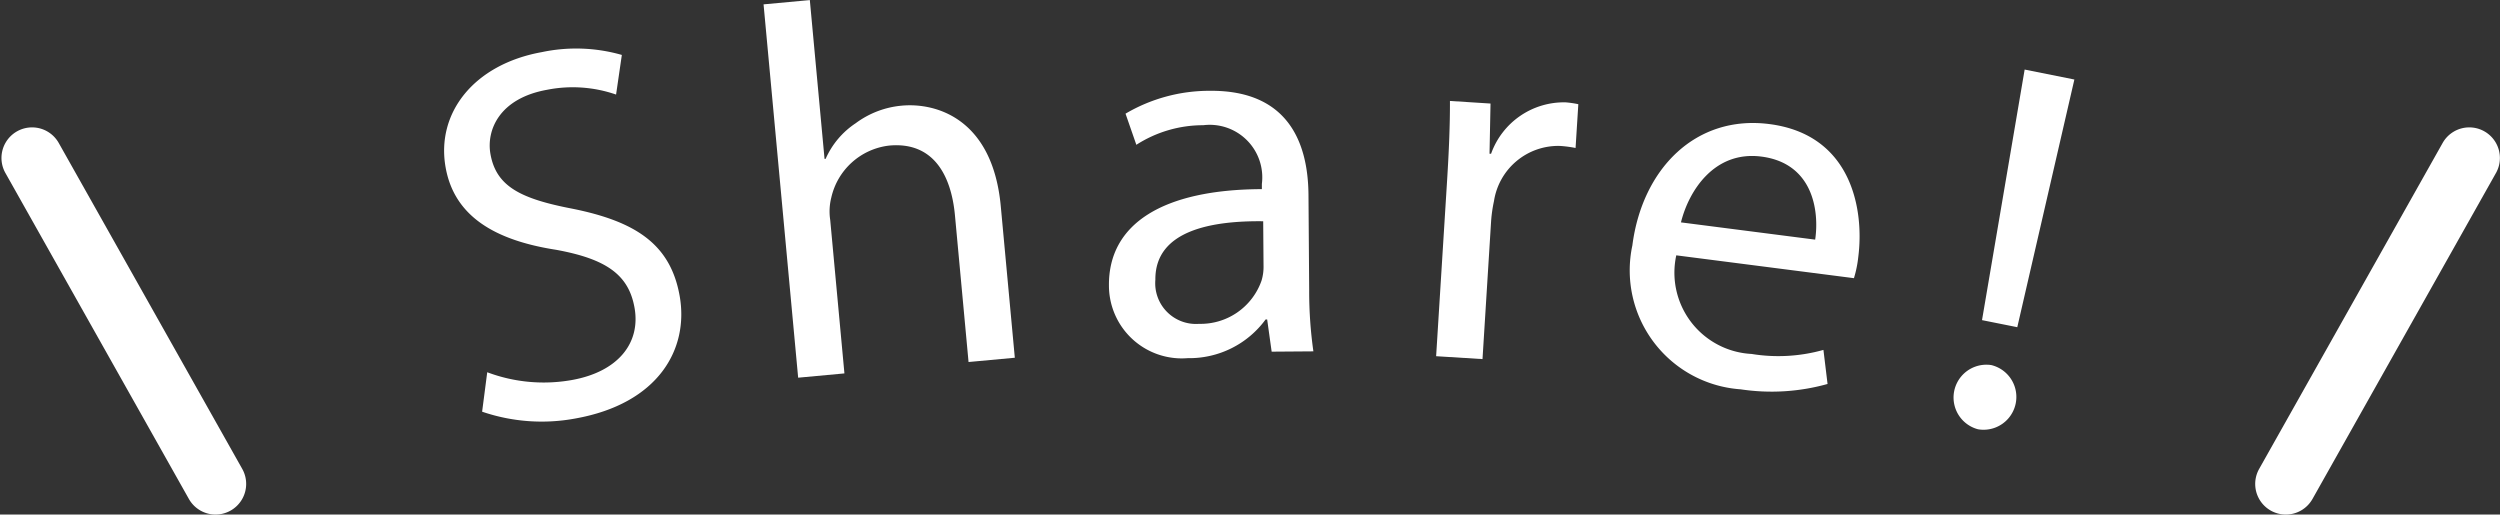 <svg xmlns="http://www.w3.org/2000/svg" width="96.335" height="19.828" viewBox="0 0 96.335 19.828">
  <rect x="0" y="0" width="96.335" height="19.828" fill="#333333" stroke="none"/>
  <g id="グループ_346" data-name="グループ 346" transform="translate(-551.806 -9724.032)">
    <g id="グループ_343" data-name="グループ 343">
      <path id="パス_2996" data-name="パス 2996" d="M560.113,9743.36a.681.681,0,0,1-.593-.347l-7.07-12.56a.679.679,0,1,1,1.184-.666l7.071,12.559a.681.681,0,0,1-.592,1.014Z" fill="#fff" stroke="#fff" stroke-linecap="round" stroke-linejoin="round" stroke-width="1"/>
      <path id="パス_2997" data-name="パス 2997" d="M639.887,9743.36a.68.68,0,0,1-.591-1.014l7.07-12.559a.679.679,0,1,1,1.184.666l-7.07,12.56A.68.68,0,0,1,639.887,9743.36Z" fill="#fff" stroke="#fff" stroke-linecap="round" stroke-linejoin="round" stroke-width="1"/>
    </g>
    <g id="グループ_345" data-name="グループ 345">
      <g id="グループ_344" data-name="グループ 344">
        <path id="パス_2998" data-name="パス 2998" d="M570.581,9738.376a6.182,6.182,0,0,0,3.26.3c1.784-.319,2.66-1.429,2.415-2.791-.227-1.263-1.081-1.874-3.027-2.228-2.341-.365-3.912-1.282-4.25-3.166-.379-2.1,1.084-3.979,3.708-4.451a6.393,6.393,0,0,1,3.081.109l-.222,1.527a5.091,5.091,0,0,0-2.66-.184c-1.843.331-2.346,1.56-2.18,2.481.223,1.241,1.156,1.716,3.149,2.1,2.446.492,3.782,1.368,4.139,3.351.371,2.064-.824,4.161-4.01,4.733a7.087,7.087,0,0,1-3.6-.261Z" fill="#fff"/>
        <path id="パス_2999" data-name="パス 2999" d="M581.229,9724.2l1.783-.165.567,6.12.041,0a3.192,3.192,0,0,1,1.16-1.375,3.494,3.494,0,0,1,1.777-.677c1.317-.121,3.5.494,3.813,3.878l.541,5.836-1.783.165-.524-5.652c-.147-1.582-.856-2.845-2.538-2.688a2.592,2.592,0,0,0-2.226,2,2.161,2.161,0,0,0-.043.862l.548,5.917-1.783.165Z" fill="#fff"/>
        <path id="パス_3000" data-name="パス 3000" d="M602.254,9735.21a16.427,16.427,0,0,0,.162,2.361l-1.608.012-.173-1.24h-.061a3.64,3.64,0,0,1-3,1.49,2.807,2.807,0,0,1-3.036-2.8c-.019-2.382,2.087-3.7,5.893-3.713v-.2a2.025,2.025,0,0,0-2.258-2.263,4.751,4.751,0,0,0-2.579.755l-.417-1.2a6.365,6.365,0,0,1,3.25-.881c3.033-.026,3.783,2.023,3.8,4Zm-1.772-2.652c-1.955-.024-4.171.341-4.155,2.253a1.569,1.569,0,0,0,1.683,1.7,2.487,2.487,0,0,0,2.409-1.669,1.831,1.831,0,0,0,.076-.57Z" fill="#fff"/>
        <path id="パス_3001" data-name="パス 3001" d="M607.568,9730.993c.072-1.157.114-2.153.11-3.071l1.564.1-.039,1.935.06,0a2.981,2.981,0,0,1,2.876-1.981,3.88,3.88,0,0,1,.486.071l-.106,1.687a4.668,4.668,0,0,0-.606-.079,2.508,2.508,0,0,0-2.538,2.126,5.415,5.415,0,0,0-.114.828l-.328,5.26-1.787-.111Z" fill="#fff"/>
        <path id="パス_3002" data-name="パス 3002" d="M616.4,9733.871a3.135,3.135,0,0,0,2.9,3.8,6.405,6.405,0,0,0,2.77-.156l.159,1.313a8,8,0,0,1-3.35.206,4.594,4.594,0,0,1-4.172-5.542c.379-2.948,2.433-5.044,5.28-4.679,3.19.41,3.656,3.322,3.426,5.119a4.4,4.4,0,0,1-.167.819Zm5.352-.605c.165-1.128-.094-2.945-2.072-3.2-1.817-.234-2.8,1.322-3.1,2.535Z" fill="#fff"/>
        <path id="パス_3003" data-name="パス 3003" d="M628.024,9740.573a1.265,1.265,0,0,1,.516-2.473,1.264,1.264,0,0,1-.5,2.476Zm.157-4.205,1.643-9.656,1.916.384-2.2,9.545Z" fill="#fff"/>
      </g>
    </g>
  </g>
</svg>
